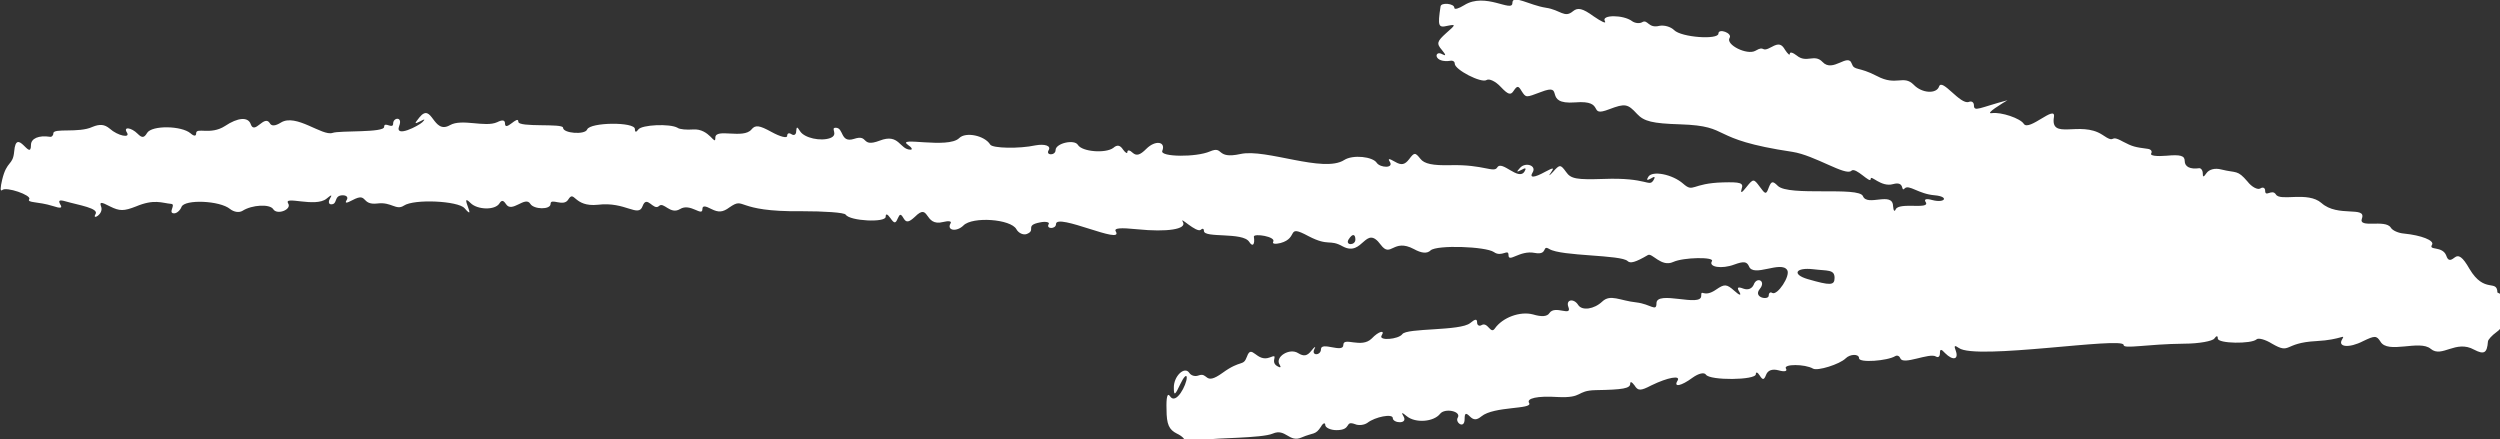 <?xml version="1.0" encoding="UTF-8"?>
<svg id="Layer_2" data-name="Layer 2" xmlns="http://www.w3.org/2000/svg" viewBox="0 0 58.12 10.21">
  <rect x="0" y="0" width="58.12" height="10.21" fill="#333333" stroke="none"/>
  <defs>
    <style>
      .cls-1 {
        fill: #fff;
      }
    </style>
  </defs>
  <g id="Layer_1-2" data-name="Layer 1">
    <path class="cls-1" d="M58.06,6.8c-.01-.32-.3.04-.65-.55-.16-.28-.25-.34-.35-.26-.1.08-.15.07-.19-.05-.09-.23-.42-.11-.33-.25.06-.1-.25-.22-.65-.26-.13-.01-.27-.07-.31-.14-.13-.2-.76.03-.67-.21.11-.3-.56-.02-.94-.36-.32-.28-.96-.03-1.06-.2-.09-.14-.25.08-.25-.09,0-.06-.05-.09-.11-.05-.06.04-.2-.03-.3-.16-.24-.28-.25-.19-.61-.28-.15-.04-.28,0-.34.08-.07.1-.09.11-.09.01,0-.07-.04-.12-.08-.12-.21.03-.34-.03-.34-.17,0-.12-.1-.15-.42-.12-.23.02-.39,0-.36-.05s0-.1-.08-.11c-.3-.04-.35-.05-.58-.17-.34-.19-.13.08-.48-.16-.51-.33-1.21.14-1.12-.41.05-.3-.58.34-.7.16-.08-.13-.53-.28-.74-.25-.19.03.26-.24.36-.3-.64.17-.78.28-.78.12,0-.07-.05-.11-.12-.08-.2.07-.62-.56-.69-.36-.06.18-.4.16-.59-.04-.24-.24-.4.04-.85-.2-.44-.23-.53-.12-.59-.29-.09-.26-.44.22-.68-.04-.19-.2-.37.04-.6-.15-.09-.07-.16-.09-.16-.04,0,.05-.05,0-.11-.09-.08-.14-.15-.16-.31-.07-.27.15-.14-.05-.38.09-.19.11-.7-.14-.6-.3.07-.11-.26-.23-.26-.1,0,.15-.86.09-1.03-.08-.08-.08-.23-.12-.34-.1-.27.07-.27-.17-.41-.08-.06.03-.16.02-.23-.03-.2-.15-.72-.15-.63,0,.04.07-.07.02-.26-.11-.26-.19-.37-.21-.48-.12-.2.17-.29-.03-.63-.08-.39-.06-.78-.32-.78-.11,0,.23-.63-.26-1.12.05-.13.08-.23.11-.23.06,0-.1-.31-.13-.32-.03-.07.46-.05.5.16.45.2-.04.2-.03-.03.17-.21.19-.23.24-.1.39.1.12.1.15.01.1-.19-.11-.22.22.21.15.04,0,.08.02.08.07,0,.14.62.46.74.38.06-.04.21.03.33.16.17.18.23.2.3.09.08-.12.11-.12.18,0,.11.17.1.16.45.03.59-.23.02.3.8.24.73-.06.27.36.79.16.37-.14.43-.13.65.11.16.17.35.22,1,.24,1.24.04.6.34,2.61.64.52.08,1.24.57,1.37.44.1-.1.45.32.45.19,0-.11.24.2.52.12.29-.08.17.2.27.1.1-.1.32.13.7.16.34.03.24.19-.06.11-.14-.04-.2-.02-.15.05.11.18-.63-.01-.7.17-.03.06-.05.03-.06-.08-.01-.35-.6.02-.7-.23-.09-.23-1.73.01-1.98-.24-.12-.12-.15-.11-.21.04-.06.17-.08.16-.21-.02-.14-.19-.15-.19-.31.01-.11.14-.14.15-.11.04.05-.14-.03-.16-.43-.15-.75.02-.68.25-.93.03-.25-.22-.72-.31-.81-.16-.05.08-.03.09.06.04.09-.06.11-.04.06.04-.11.17-.13-.07-1.16-.03-.62.02-.76,0-.87-.16-.13-.18-.15-.18-.3-.01-.09.1-.12.11-.06.03.09-.13.07-.13-.12-.03-.27.15-.38.15-.3.02.1-.16-.16-.25-.29-.11-.09.1-.09.11.03.05.1-.06.12-.04.07.04-.14.22-.52-.27-.63-.1-.08.14-.31-.07-1.09-.05-.41.01-.61-.03-.7-.15-.12-.15-.14-.15-.26.01-.1.13-.18.15-.33.06-.14-.08-.17-.08-.12,0,.1.16-.22.14-.3.03-.09-.15-.56-.2-.76-.07-.48.31-1.82-.27-2.41-.14-.59.13-.38-.2-.71-.06-.32.14-1.16.13-1.11-.01.09-.22-.16-.26-.37-.05-.15.15-.23.17-.32.09-.06-.06-.12-.07-.12-.02,0,.05-.04.03-.1-.05-.07-.11-.14-.12-.23-.04-.18.13-.72.09-.82-.07-.08-.14-.52-.04-.52.12,0,.13-.24.13-.16,0,.06-.1-.09-.15-.31-.11-.37.08-1,.07-1.05-.02-.13-.21-.57-.3-.72-.15-.26.26-1.49-.05-1.19.16.09.06.11.11.06.11-.26,0-.26-.39-.72-.21-.45.17-.24-.16-.6-.04-.32.1-.23-.26-.42-.26-.14,0,.08.16-.13.24-.22.08-.6,0-.7-.16-.07-.11-.08-.11-.09,0,0,.08-.05.11-.11.07-.06-.04-.1-.02-.1.04s-.16.02-.36-.09c-.29-.16-.38-.17-.47-.06-.19.23-.84-.04-.84.19,0,.22-.13-.22-.52-.19-.14.01-.31,0-.36-.04-.18-.1-.83-.07-.91.04-.05.07-.08.07-.08-.01,0-.17-1.04-.16-1.11.01-.05.13-.56.09-.56-.04,0-.11-1.04,0-1.04-.14,0-.17-.31.25-.31.04,0-.08-.06-.09-.18-.03-.28.13-.82-.09-1.1.07-.4.23-.41-.55-.71-.18-.12.15-.12.16.02.09.11-.06.12-.05.05.02-.08.08-.65.38-.54.09.09-.23-.14-.2-.14-.06,0,.15-.21-.06-.21.08s-1.03.08-1.2.14c-.24.08-.85-.46-1.2-.24-.13.08-.22.09-.26.01-.13-.2-.35.28-.44.03-.06-.18-.3-.16-.6.04-.34.22-.67.02-.67.17,0,.07-.05.07-.13,0-.21-.18-.9-.19-1.01-.01-.07.12-.12.12-.22.02-.15-.15-.34-.17-.25-.03.09.14-.21.08-.4-.09-.12-.1-.23-.11-.4-.04-.32.15-.91.02-.91.15,0,.05-.04.09-.08.08-.26-.04-.44.04-.44.19,0,.4-.34-.44-.39.15-.03.34-.17.2-.28.66-.04.17-.05.28,0,.24.09-.09.69.12.63.21-.06.09.2.05.55.16.18.06.23.05.17-.04-.05-.09-.02-.11.12-.07.31.09.79.16.7.3-.09.15.2,0,.13-.18-.04-.11,0-.11.21,0,.22.11.32.11.6,0,.43-.18.6-.08.82-.06.12.01-.09.22.07.22.06,0,.14-.07.17-.15.07-.18.89-.15,1.13.05.09.07.21.09.29.04.22-.14.63-.16.71-.04.09.15.44.01.35-.13-.12-.19.63.1.89-.11.12-.1.14-.1.08,0-.04.07-.03.13.03.13.16,0,.05-.21.27-.21.09,0,.13.05.09.11-.05.08-.01.08.14,0,.36-.19.18.13.58.08.32-.04.43.17.61.05.24-.16,1.26-.11,1.41.06.31.36-.15-.41.14-.12.16.16.57.17.67.01.05-.08.09-.08.15.01.14.23.45-.2.57,0,.08.13.47.14.47,0,0-.15.3.08.41-.1.15-.24.12.18.69.12.64-.08.94.31,1.04.03.1-.27.25.12.38,0,.11-.11.26.21.49.07.24-.15.52.19.52,0,0-.08.06-.08.21,0,.16.08.26.08.42-.04.38-.26.1.11,1.67.09.53,0,1,.03,1.03.08.1.15.93.19.93.05,0-.08.04-.07.11.03.09.13.12.13.17.01.05-.11.07-.12.14,0,.06.1.12.09.26-.04.35-.35.2.24.66.12.12-.03.2-.02.17.03-.1.17.14.21.3.05.21-.21,1.1-.15,1.23.09.05.09.16.14.24.11.23-.09-.06-.2.31-.27.14-.03.23,0,.2.04-.07.12.17.12.17,0,0-.27,1.59.5,1.39.17-.05-.08.11-.09.5-.05.69.07,1.16,0,1.06-.17-.1-.16.32.27.42.18.04-.04.07-.02.07.03,0,.17.9.02,1.05.25.08.13.14.07.11-.12,0-.08.52,0,.45.12-.03.05.05.06.17.03.44-.12.11-.45.65-.16.48.25.48.06.8.24.47.25.52-.53.88-.04.24.32.28-.16.77.1.18.1.31.11.39.03.15-.13,1.28-.09,1.47.04.18.13.34-.09.34.07,0,.19.26-.12.61-.05.32.06.16-.2.34-.09.28.17,1.67.13,1.82.28.06.06.18.03.47-.14.1-.06.31.29.59.16.24-.11.96-.12.9-.02-.09.14.23.19.52.08.22-.08.29-.07.34.04.1.27.75-.14.89.09.08.13-.23.6-.35.53-.04-.03-.08,0-.08.06,0,.12-.37.05-.21-.15.16-.19-.07-.3-.14-.1-.04.09-.13.13-.24.09-.13-.05-.16-.03-.09.08.05.09,0,.08-.12-.03-.18-.16-.23-.16-.42-.03-.3.21-.35-.03-.35.15,0,.27-1.04-.14-1.04.17,0,.21-.13.02-.47-.02-.38-.04-.6-.2-.79-.02-.19.18-.47.22-.56.08-.1-.16-.29-.13-.23.04.1.25-.31-.05-.44.15-.05.08-.18.09-.38.03-.3-.08-.71.07-.89.33-.1.14-.16-.17-.31-.08-.05.03-.1,0-.1-.06,0-.09-.04-.09-.16.01-.23.19-1.48.11-1.58.26-.09.12-.56.16-.48.03.09-.14-.07-.1-.23.07-.24.24-.66-.05-.66.15s-.52-.09-.52.1c0,.15-.24.16-.15-.01.04-.07,0-.05-.07.04-.1.13-.18.14-.31.06-.2-.13-.55.09-.43.27.04.06.02.08-.06.03-.18-.11.07-.3-.17-.2-.31.12-.42-.33-.53-.02-.09.24-.13.06-.57.38-.43.31-.32-.03-.56.06-.08.03-.17,0-.21-.06-.11-.17-.37.08-.36.35,0,.19.03.17.15-.09.08-.17.15-.24.15-.15,0,.16-.25.65-.39.43-.06-.09-.09.03-.08.31,0,.35.06.47.24.56.13.06.21.15.17.18-.06.05.45.02.58-.04.08-.04,1.23-.03,1.48-.14.3-.13.38.22.67.09.28-.12.32-.05.45-.25.05-.09.1-.1.1-.04,0,.06.12.12.26.12.37,0,.18-.23.43-.14.09.04.22.02.29-.03.18-.14.59-.22.59-.11,0,.12.36.15.25-.04-.06-.1-.04-.1.08,0,.2.16.62.13.77-.06.11-.14.5-.06.41.09-.07.11.16.28.16.03,0-.14.03-.15.12-.06.09.09.16.09.27,0,.29-.24,1.2-.16,1.11-.31-.07-.11.19-.17.66-.14.61.03.42-.15.89-.16.63-.01.8-.04.8-.15,0-.06.04-.04.1.04.08.13.14.13.39,0,.39-.19.69-.24.61-.11-.1.16.08.13.35-.07.14-.1.27-.13.31-.07.09.14,1.16.13,1.16-.01,0-.06.04-.05.09.03.07.11.1.11.15-.02.04-.1.14-.14.29-.1.14.04.21.02.17-.04-.07-.11.44-.11.63,0,.1.06.62-.1.76-.24.1-.1.31-.11.31,0s.66.06.84-.05c.05-.03.1,0,.12.05.06.17.68-.14.83-.04.05.03.09,0,.09-.08,0-.1.03-.1.12,0,.18.18.32.15.25-.05-.05-.13-.03-.14.07-.07.39.29,3.83-.27,3.83-.07,0,.1.52-.02,1.41-.03.34,0,.66-.06.7-.12.05-.07.08-.07.08,0,0,.12.78.13.9.02.04-.04.2,0,.36.1.45.26.25-.02,1.03-.06.59-.03.68-.18.6-.04-.11.18.16.21.49.04.27-.13.31-.13.4.01.17.3.91-.05,1.17.17.26.22.58-.22,1.01.02.23.12.3.08.32-.19,0-.04.09-.14.2-.22.27-.19.12-.43.1-.88ZM31.35,5.57c.1-.16.16-.12.16,0,0,.14-.24.14-.16,0ZM42.03,6.49c-.38-.11-.29-.28.13-.23.33.04.49,0,.49.2,0,.18-.1.18-.62.03Z"/>
  </g>
</svg>